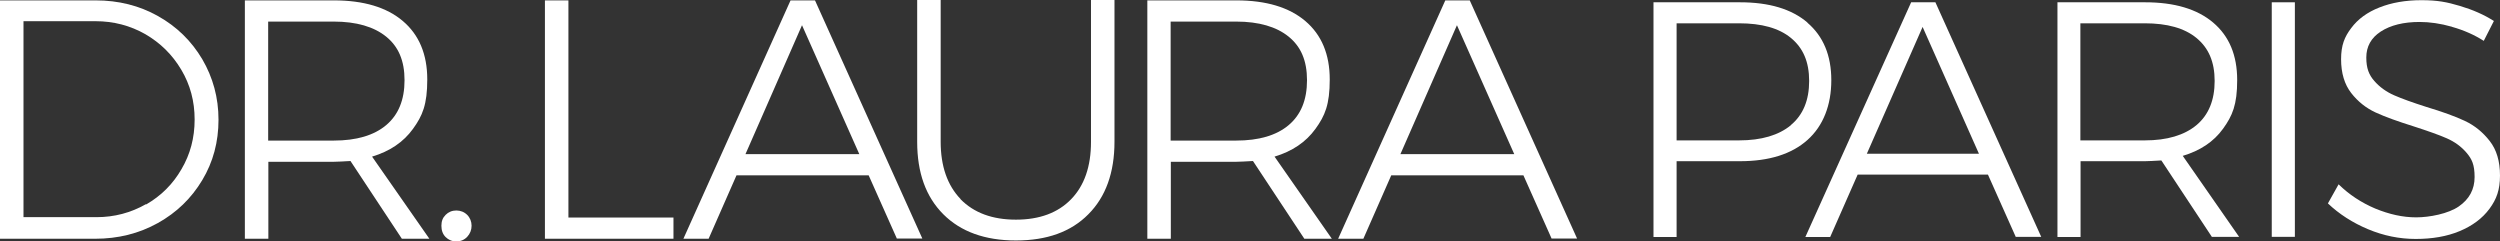 <?xml version="1.0" encoding="UTF-8" standalone="no"?>
<svg xmlns:inkscape="http://www.inkscape.org/namespaces/inkscape" xmlns:sodipodi="http://sodipodi.sourceforge.net/DTD/sodipodi-0.dtd" xmlns="http://www.w3.org/2000/svg" xmlns:svg="http://www.w3.org/2000/svg" version="1.1" viewBox="0 0 1308.9 126.4" fill="#ffffff" data-color-origin="#000000" data-color-type="fill" id="svg13" width="1308.9" height="126.4">
  <rect x="0" y="0" width="1308.9" height="126.4" fill="#333333" stroke="none"/>
  <defs id="defs13"></defs>
  <g transform="translate(-0.7)" id="g8">
    <path fill="#ffffff" d="m 83.4,8.4 c 9.8,5.5 17.5,13 23.2,22.6 5.6,9.6 8.5,20.1 8.5,31.7 0,11.6 -2.8,22.1 -8.5,31.6 -5.7,9.5 -13.4,17 -23.3,22.5 -9.9,5.5 -20.8,8.2 -32.8,8.2 H 0.7 V 0.2 h 50.1 c 11.9,0 22.8,2.7 32.6,8.2 z m -6.3,98.7 c 7.9,-4.5 14.1,-10.7 18.6,-18.5 4.6,-7.8 6.9,-16.4 6.9,-26 0,-9.6 -2.3,-18.2 -7,-26.1 C 90.9,28.6 84.7,22.5 76.8,17.9 68.9,13.4 60.2,11.1 50.7,11.1 H 13 v 102.6 h 38.2 c 9.4,0 18,-2.3 25.9,-6.8 z" class=" bl-fill-0" data-color-origin="#643754" data-color-type="fill" id="path1"></path>
    <path fill="#ffffff" d="M 211.1,125 184.2,84.3 c -3.8,0.2 -6.7,0.4 -8.7,0.4 H 141.2 V 125 H 128.9 V 0.2 h 46.6 c 15.6,0 27.6,3.6 36.1,10.8 8.5,7.2 12.8,17.4 12.8,30.6 0,13.2 -2.5,19 -7.5,25.9 -5,6.9 -12.1,11.7 -21.4,14.5 l 30,43 H 211.2 Z M 175.4,73.6 c 11.9,0 21.1,-2.7 27.5,-8.1 6.4,-5.4 9.6,-13.2 9.6,-23.5 0,-10.3 -3.2,-17.6 -9.6,-22.8 -6.4,-5.2 -15.6,-7.9 -27.5,-7.9 h -34.3 v 62.3 z" class=" bl-fill-0" data-color-origin="#643754" data-color-type="fill" id="path2"></path>
    <path fill="#ffffff" d="m 245.3,112.5 c 1.5,1.5 2.3,3.5 2.3,5.7 0,2.2 -0.8,4.2 -2.3,5.8 -1.5,1.6 -3.5,2.4 -5.7,2.4 -2.2,0 -4.1,-0.8 -5.6,-2.3 -1.5,-1.5 -2.2,-3.5 -2.2,-5.9 0,-2.4 0.7,-4.2 2.2,-5.7 1.5,-1.5 3.4,-2.3 5.6,-2.3 2.2,0 4.2,0.8 5.7,2.3 z" class=" bl-fill-0" data-color-origin="#643754" data-color-type="fill" id="path3"></path>
    <path fill="#ffffff" d="m 286,0.2 h 12.3 v 113.7 h 55 V 125 H 286 Z" class=" bl-fill-0" data-color-origin="#643754" data-color-type="fill" id="path4"></path>
    <path fill="#ffffff" d="M 470.3,125 455.5,91.8 H 386.3 L 371.7,125 H 358.5 L 414.6,0.2 h 12.8 l 56.2,124.7 H 470.2 Z M 391,80.7 h 59.6 l -30,-67.5 z" class=" bl-fill-0" data-color-origin="#643754" data-color-type="fill" id="path5"></path>
    <path fill="#ffffff" d="m 503.6,104.3 c 7,7.1 16.6,10.7 29,10.7 12.4,0 22,-3.6 28.9,-10.7 6.9,-7.1 10.4,-17.1 10.4,-30 V 0 h 12.3 v 74.2 c 0,16.2 -4.6,28.9 -13.7,38 -9.1,9.2 -21.7,13.7 -37.9,13.7 -16.2,0 -28.9,-4.6 -38,-13.7 -9.2,-9.2 -13.7,-21.8 -13.7,-38 V 0 h 12.3 v 74.2 c 0,12.8 3.5,22.8 10.4,30 z" class=" bl-fill-0" data-color-origin="#643754" data-color-type="fill" id="path6"></path>
    <path fill="#ffffff" d="M 683.6,125 656.7,84.3 c -3.8,0.2 -6.7,0.4 -8.7,0.4 H 613.7 V 125 H 601.4 V 0.2 H 648 c 15.6,0 27.6,3.6 36.1,10.8 8.5,7.2 12.8,17.4 12.8,30.6 0,13.2 -2.5,19 -7.5,25.9 -5,6.9 -12.1,11.7 -21.4,14.5 l 30,43 H 683.7 Z M 647.9,73.6 c 11.9,0 21.1,-2.7 27.5,-8.1 C 681.8,60.1 685,52.3 685,42 685,31.7 681.8,24.4 675.4,19.2 669,14 659.8,11.3 647.9,11.3 h -34.3 v 62.3 z" class=" bl-fill-0" data-color-origin="#643754" data-color-type="fill" id="path7"></path>
    <path fill="#ffffff" d="M 813.1,125 798.3,91.8 H 729.1 L 714.5,125 H 701.3 L 757.4,0.2 h 12.8 l 56.2,124.7 H 813 Z M 733.9,80.7 h 59.6 l -30,-67.5 z" class=" bl-fill-0" data-color-origin="#643754" data-color-type="fill" id="path8"></path>
  </g>
  <g transform="translate(-0.7)" id="g13">
    <path fill="#ffffff" d="m 947,11.9 c 8.3,7.1 12.5,17.1 12.5,30.1 0,13 -4.2,23.9 -12.5,31.3 -8.3,7.4 -20.1,11.1 -35.3,11.1 h -33.2 v 39.7 H 866.4 V 1.2 h 45.3 c 15.2,0 27,3.5 35.3,10.6 z m -8.7,53.6 c 6.4,-5.3 9.6,-13 9.6,-23.1 0,-10.1 -3.2,-17.3 -9.5,-22.5 -6.3,-5.2 -15.4,-7.7 -27.2,-7.7 h -32.7 v 61.3 h 32.7 c 11.7,0 20.8,-2.7 27.2,-8 z" class=" bl-fill-1" data-color-origin="#eeba2b" data-color-type="fill" id="path9"></path>
    <path fill="#ffffff" d="m 1056.1,124.1 -14.6,-32.7 h -68.2 l -14.4,32.7 h -13 L 1001.3,1.2 h 12.7 l 55.4,122.8 h -13.2 z m -78,-43.6 h 58.7 l -29.5,-66.4 z" class=" bl-fill-1" data-color-origin="#eeba2b" data-color-type="fill" id="path10"></path>
    <path fill="#ffffff" d="M 1158.8,124.1 1132.3,84 c -3.8,0.2 -6.6,0.4 -8.6,0.4 H 1090 v 39.7 h -12.1 V 1.2 h 45.9 c 15.3,0 27.2,3.5 35.6,10.6 8.4,7.1 12.6,17.1 12.6,30.1 0,13 -2.5,18.7 -7.4,25.5 -4.9,6.8 -12,11.5 -21.1,14.2 L 1173,124 h -14.1 z m -35.2,-50.6 c 11.7,0 20.7,-2.7 27.1,-8 6.3,-5.3 9.5,-13 9.5,-23.1 0,-10.1 -3.2,-17.3 -9.5,-22.5 -6.3,-5.2 -15.4,-7.7 -27.1,-7.7 h -33.7 v 61.3 z" class=" bl-fill-1" data-color-origin="#eeba2b" data-color-type="fill" id="path11"></path>
    <path fill="#ffffff" d="m 1190.1,1.2 h 12.1 V 124 h -12.1 z" class=" bl-fill-1" data-color-origin="#eeba2b" data-color-type="fill" id="path12"></path>
    <path fill="#ffffff" d="m 1284.4,14 c -6,-1.7 -11.6,-2.5 -16.9,-2.5 -8.4,0 -15.2,1.7 -20.3,5 -5.1,3.3 -7.6,7.9 -7.6,13.6 0,5.7 1.4,9.1 4.2,12.3 2.8,3.2 6.3,5.7 10.4,7.5 4.1,1.8 9.7,3.8 16.9,6.1 8.3,2.5 15,4.9 20.1,7.3 5.1,2.4 9.4,5.9 13,10.5 3.6,4.6 5.4,10.6 5.4,18.1 0,7.5 -1.8,12.4 -5.5,17.4 -3.7,5 -8.9,8.9 -15.6,11.7 -6.7,2.8 -14.4,4.1 -23,4.1 -8.6,0 -16.9,-1.7 -25,-5.1 -8.1,-3.4 -15.1,-7.9 -21,-13.5 l 5.6,-10 c 5.5,5.4 11.9,9.6 19.2,12.7 7.3,3 14.4,4.6 21.4,4.6 7,0 16.8,-1.9 22.3,-5.7 5.5,-3.8 8.3,-8.9 8.3,-15.4 0,-6.5 -1.4,-9.4 -4.2,-12.7 -2.8,-3.3 -6.3,-5.8 -10.4,-7.6 -4.1,-1.8 -9.8,-3.8 -17.2,-6.2 -8.3,-2.6 -15,-5 -20,-7.3 -5,-2.3 -9.3,-5.7 -12.8,-10.2 -3.5,-4.5 -5.3,-10.4 -5.3,-17.7 0,-7.3 1.8,-11.7 5.3,-16.3 3.5,-4.7 8.4,-8.3 14.8,-10.8 6.3,-2.5 13.6,-3.8 22,-3.8 8.4,0 13.4,1 20.1,3 6.7,2 12.7,4.6 17.8,7.9 l -5.3,10.4 c -5,-3.2 -10.5,-5.6 -16.5,-7.3 z" class=" bl-fill-1" data-color-origin="#eeba2b" data-color-type="fill" id="path13"></path>
  </g>
</svg>
